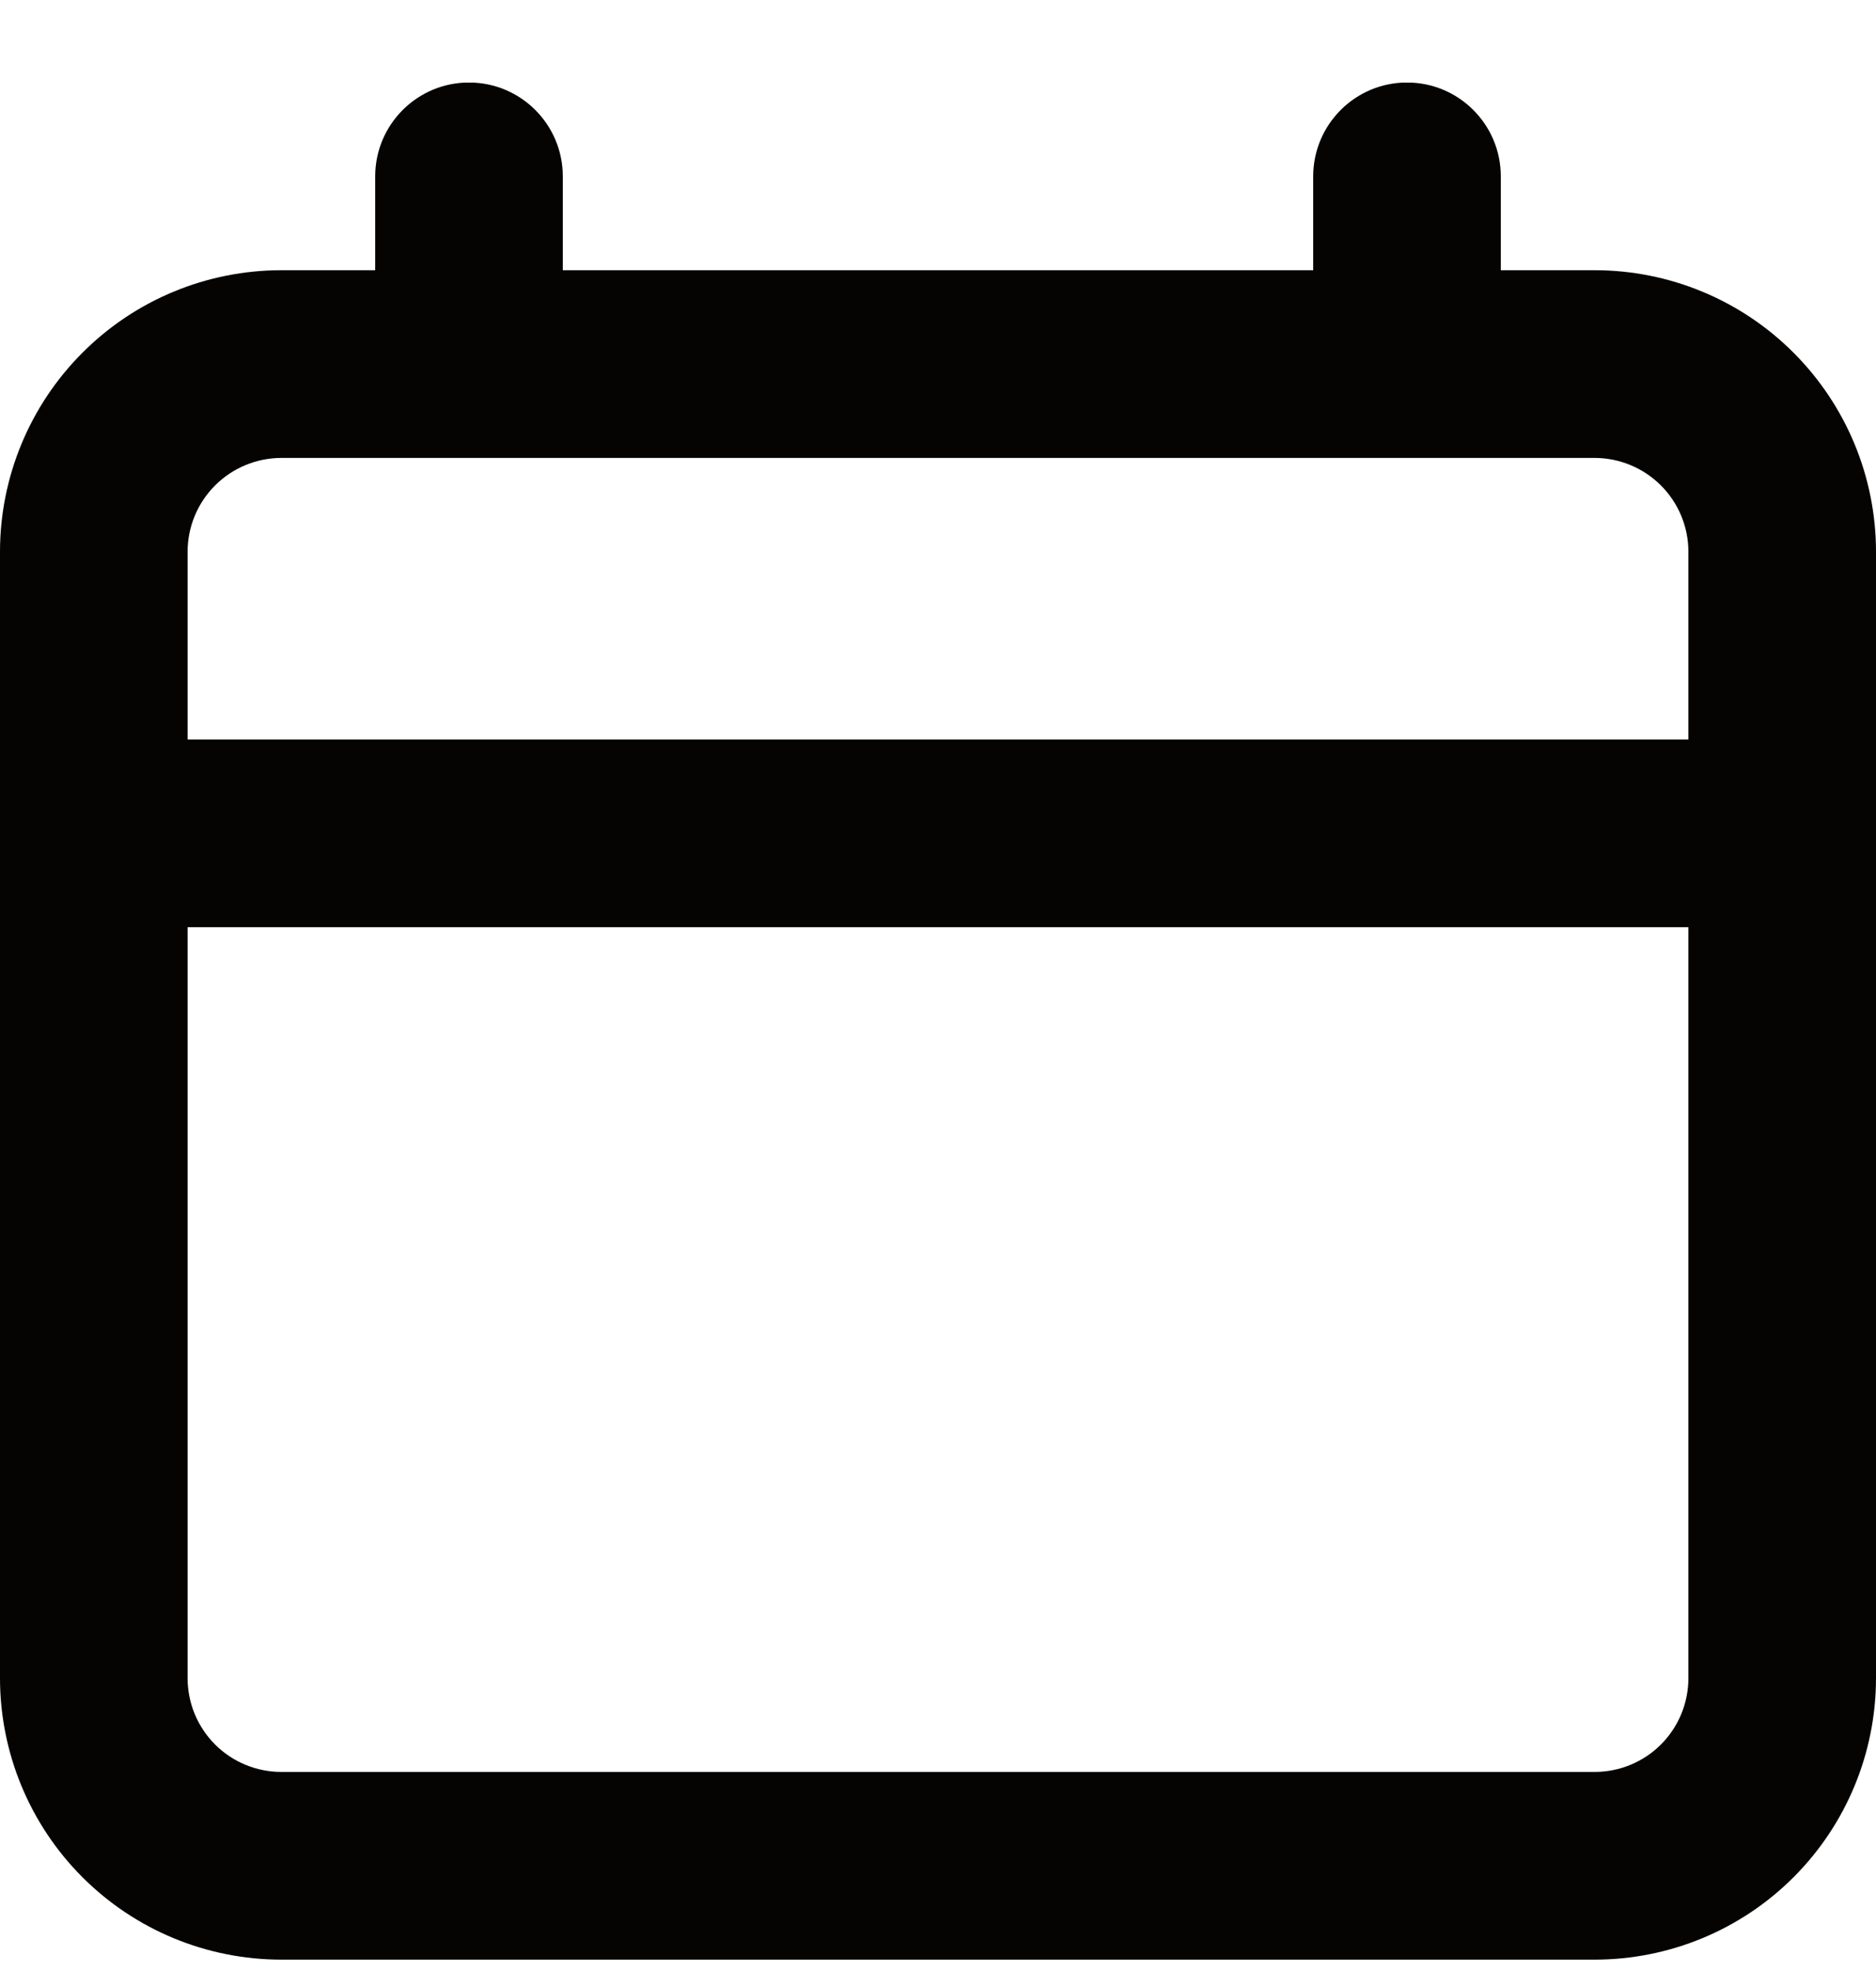 <svg width="20" height="21" viewBox="0 0 20 21" fill="none" xmlns="http://www.w3.org/2000/svg">
<g clip-path="url(#clip0_558_3366)">
<path fill-rule="evenodd" clip-rule="evenodd" d="M6 1.879C6 1.327 5.552 0.879 5 0.879C4.448 0.879 4 1.327 4 1.879V2.879H3C2.204 2.879 1.441 3.195 0.879 3.758C0.316 4.321 0 5.084 0 5.879V8.879V17.879C0 18.675 0.316 19.438 0.879 20.001C1.441 20.563 2.204 20.879 3 20.879H17C17.796 20.879 18.559 20.563 19.121 20.001C19.684 19.438 20 18.675 20 17.879V8.879V5.879C20 5.084 19.684 4.321 19.121 3.758C18.559 3.195 17.796 2.879 17 2.879H16V1.879C16 1.327 15.552 0.879 15 0.879C14.448 0.879 14 1.327 14 1.879V2.879H6V1.879ZM18 7.879V5.879C18 5.614 17.895 5.36 17.707 5.172C17.52 4.985 17.265 4.879 17 4.879H15.001H15H14.999H5.001H4.999H3C2.735 4.879 2.48 4.985 2.293 5.172C2.105 5.36 2 5.614 2 5.879V7.879H18ZM2 9.879H18V17.879C18 18.145 17.895 18.399 17.707 18.587C17.52 18.774 17.265 18.879 17 18.879H3C2.735 18.879 2.48 18.774 2.293 18.587C2.105 18.399 2 18.145 2 17.879V9.879Z" fill="#050403"/>
</g>
<defs>
<clipPath id="clip0_558_3366">
<rect width="20" height="20" fill="white" transform="translate(0 0.88)"/>
</clipPath>
</defs>
</svg>
